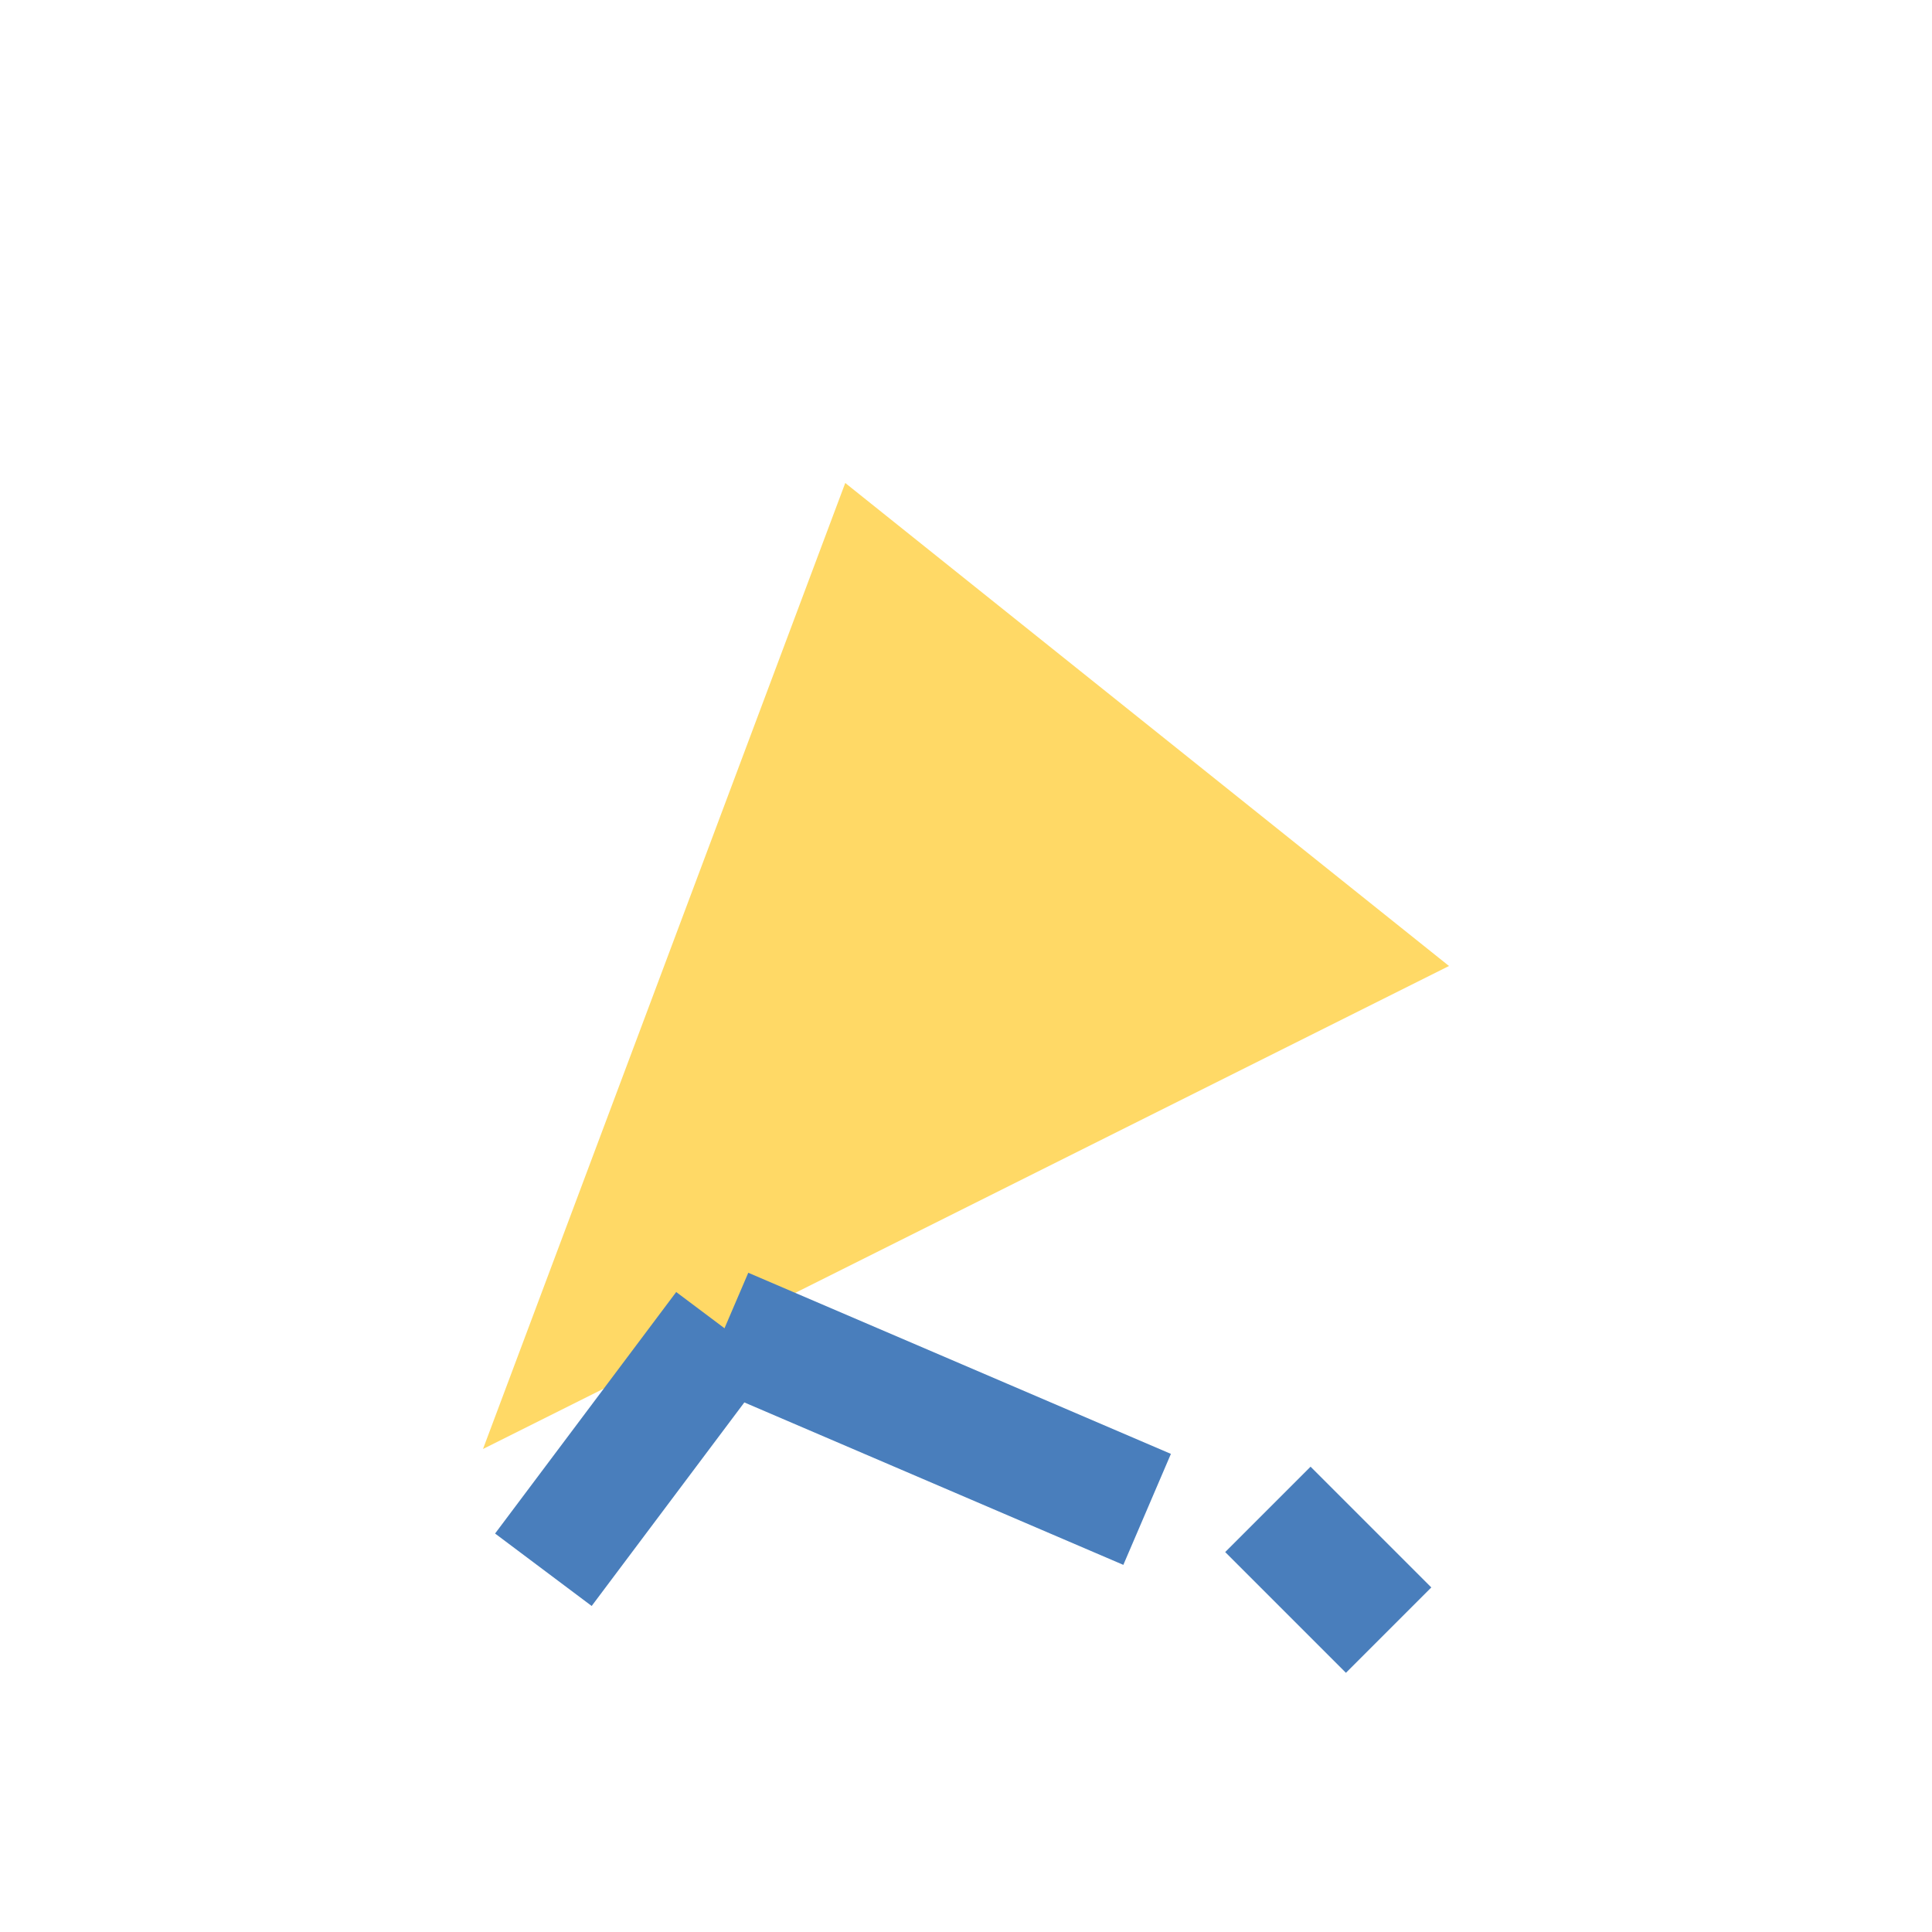 <?xml version="1.0" encoding="UTF-8"?>
<svg xmlns="http://www.w3.org/2000/svg" width="32" height="32" viewBox="0 0 32 32"><path d="M8 24l6-16 10 8-16 8z" fill="#FFD966"/><path d="M12 22l7 3M12 22l-3 4M21 25l2 2" stroke="#497EBC" stroke-width="2"/></svg>
